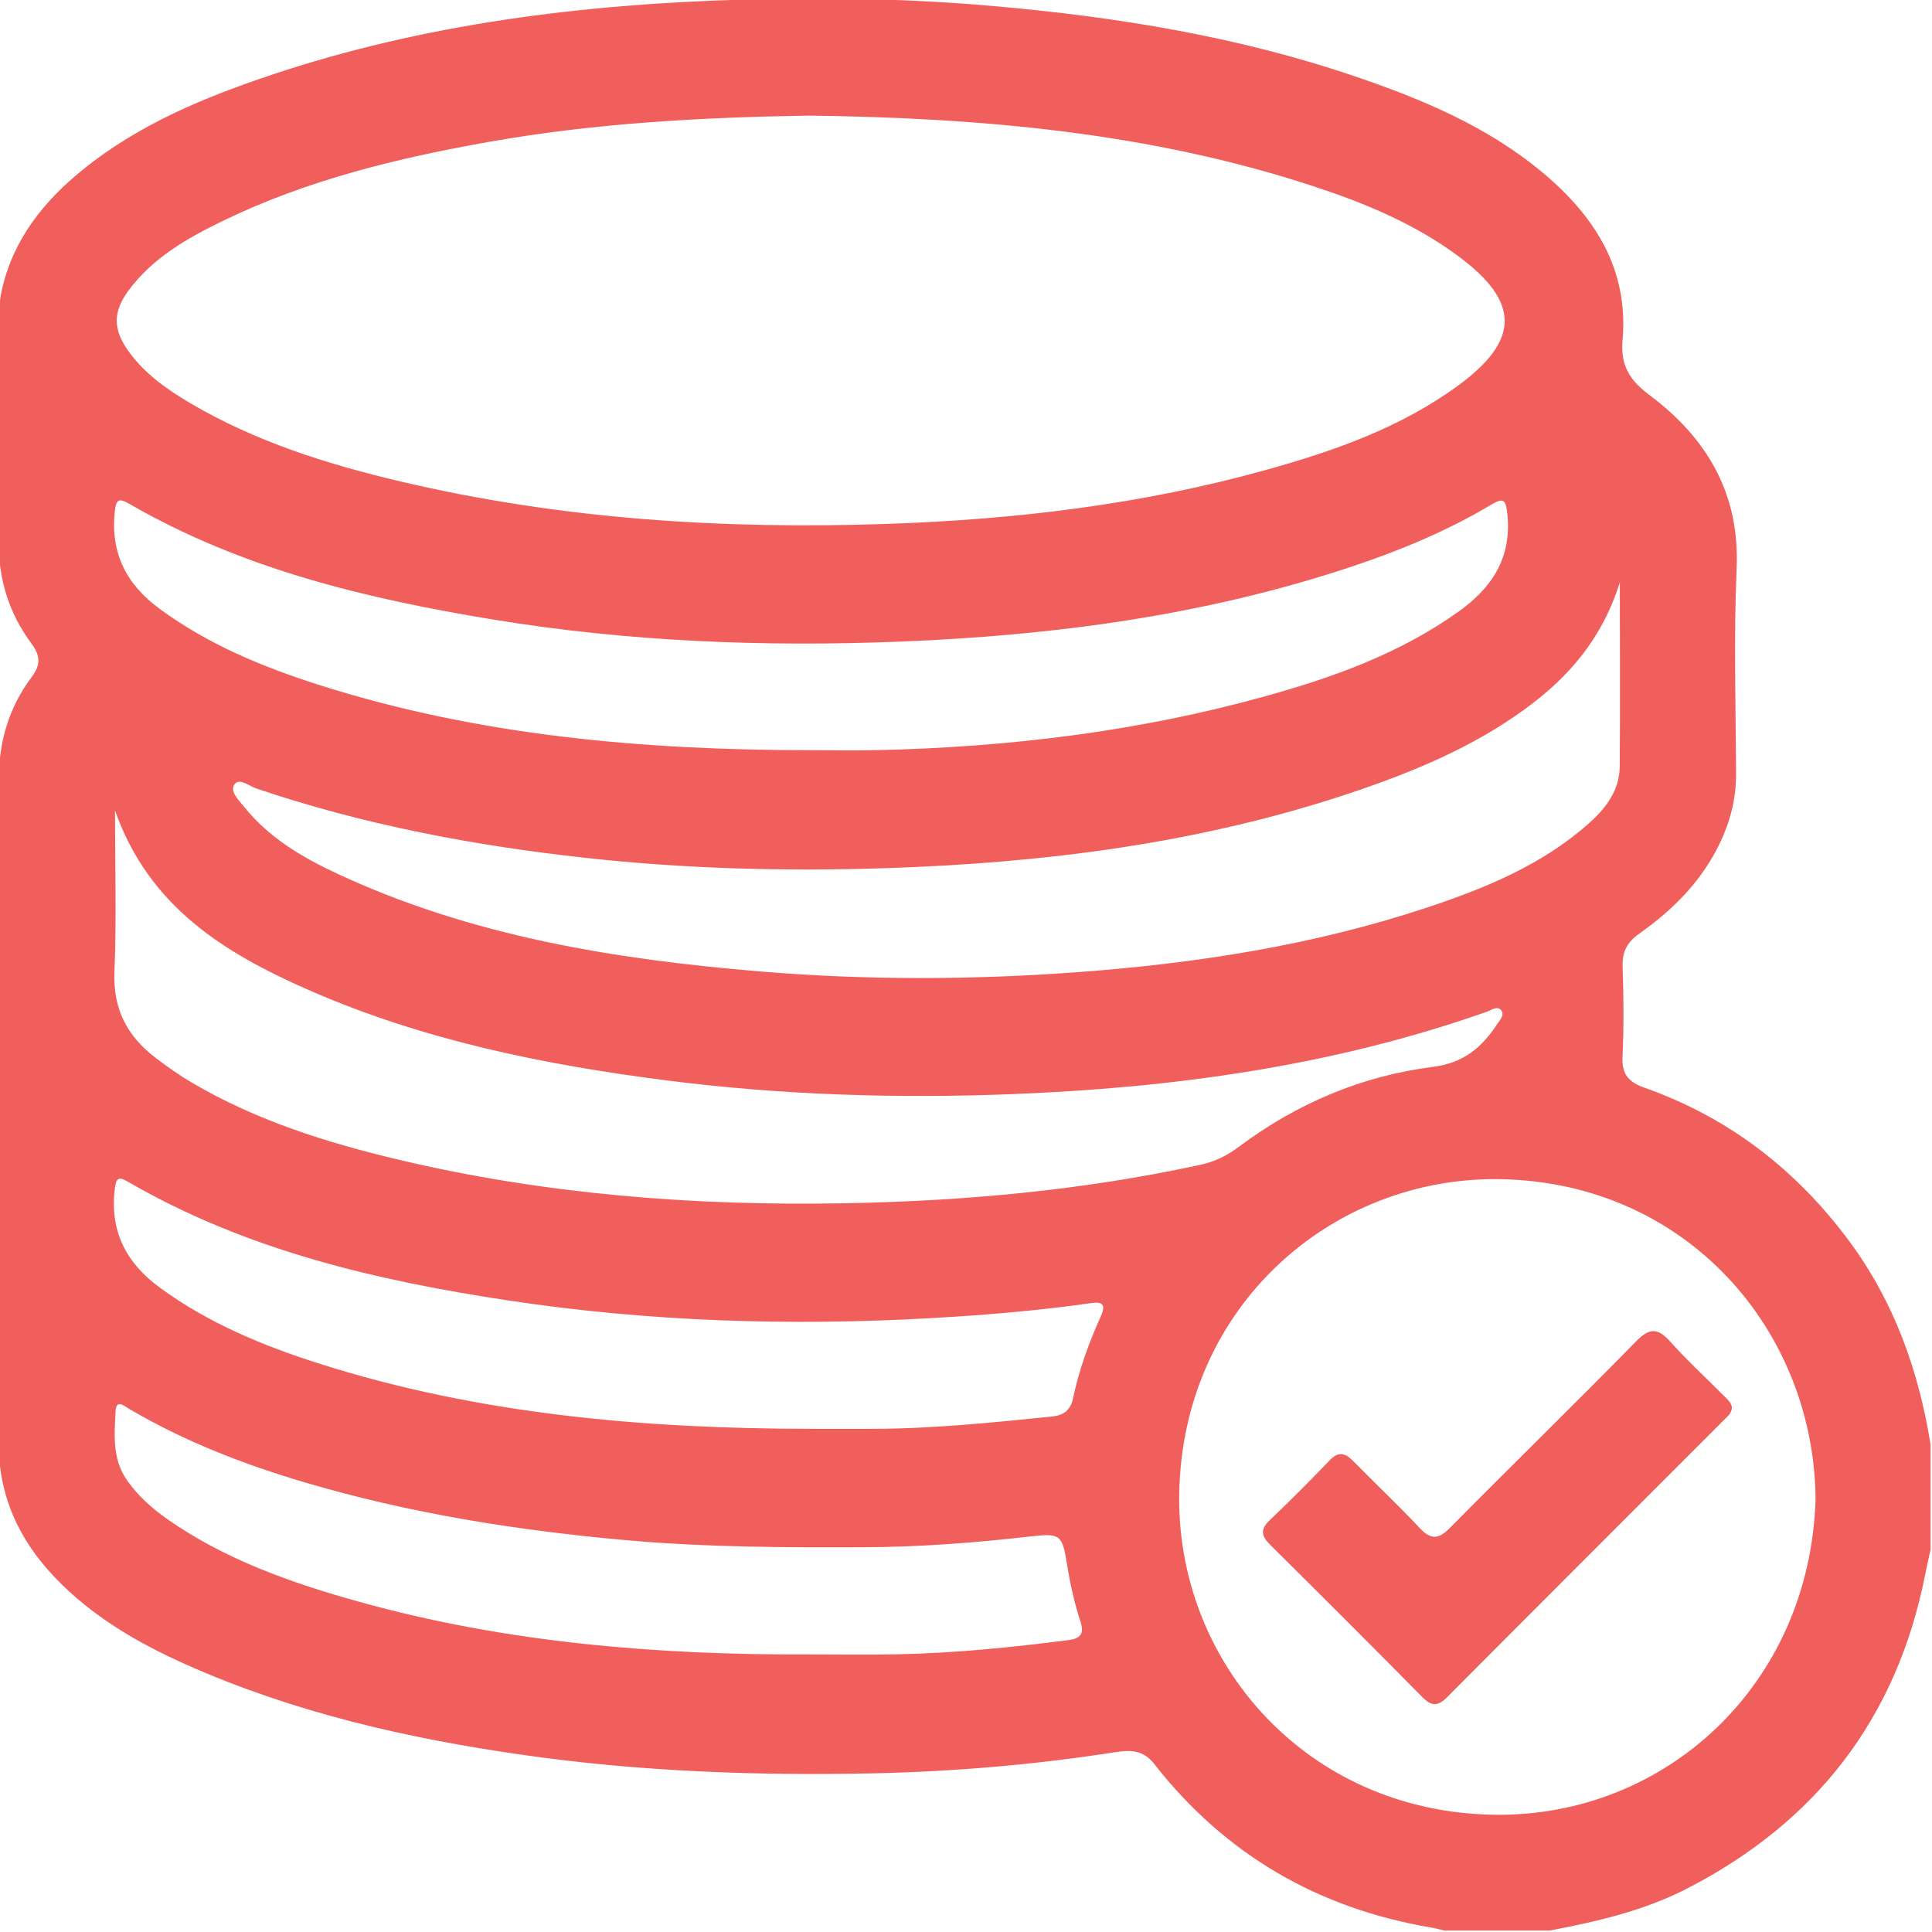 <svg width="512" height="512" viewBox="0 0 512 512" fill="none" xmlns="http://www.w3.org/2000/svg">
<g clip-path="url(#clip0_1581_2917)">
<g clip-path="url(#clip1_1581_2917)">
<path d="M410.714 511.607C401.393 511.607 392.071 511.607 382.737 511.607C381.611 511.344 380.485 511.019 379.347 510.831C349.331 505.764 324.695 491.501 305.914 467.503C302.836 463.574 299.383 463.749 295.292 464.387C274.234 467.665 253.026 469.467 231.719 469.943C200.577 470.618 169.522 469.492 138.63 465.075C107.863 460.684 77.797 453.815 49.282 441.103C36.433 435.372 24.359 428.328 14.549 418.043C4.89 407.921 -0.465 396.21 -0.39 381.721C-0.09 323.453 -0.202 265.185 -0.327 206.917C-0.352 196.682 2.313 187.499 8.406 179.403C10.846 176.163 10.696 173.723 8.331 170.545C2.413 162.562 -0.427 153.566 -0.327 143.494C-0.14 124.351 -0.277 105.208 -0.252 86.064C-0.252 82.912 -0.202 79.771 0.524 76.643C3.601 63.33 11.584 53.358 21.906 45C36.77 32.951 54.175 25.782 72.054 19.801C112.493 6.289 154.357 1.134 196.748 -0.105C219.032 -0.756 241.315 -0.343 263.574 1.634C296.005 4.499 327.948 9.667 358.84 20.152C376.682 26.207 394.086 33.439 408.787 45.714C422.638 57.275 431.634 71.313 429.995 90.181C429.432 96.712 431.759 100.691 437.064 104.645C452.254 116.005 461.1 130.682 460.224 150.689C459.436 168.806 459.999 186.973 460.074 205.115C460.099 211.584 458.56 217.627 455.795 223.408C451.002 233.455 443.408 241.075 434.462 247.393C431.284 249.633 429.87 252.148 430.007 256.101C430.283 264.084 430.358 272.092 429.982 280.062C429.77 284.741 431.584 286.768 435.876 288.282C458.172 296.177 476.101 310.028 490.14 329.021C501.988 345.049 508.445 363.216 511.61 382.709C511.61 392.031 511.61 401.352 511.61 410.686C511.122 412.951 510.597 415.215 510.146 417.493C502.614 455.341 481.381 482.805 447.211 500.422C435.725 506.365 423.289 509.217 410.714 511.607ZM214.202 30.637C186.225 31.1 157.836 32.601 129.734 37.568C105.423 41.872 81.501 47.653 59.142 58.501C49.67 63.093 40.512 68.272 34.068 76.981C29.877 82.649 29.927 87.303 34.018 93.021C38.272 98.977 44.115 103.118 50.308 106.772C67.7 117.044 86.743 123.025 106.237 127.617C148.627 137.601 191.668 140.329 235.097 138.84C268.967 137.689 302.423 133.71 335.142 124.639C353.322 119.596 371.101 113.416 386.529 102.092C402.832 90.118 402.794 80.034 386.604 67.985C374.98 59.327 361.742 53.846 348.104 49.367C304.751 35.116 259.946 31.212 214.202 30.637ZM481.144 397.423C480.843 352.768 447.161 313.331 397.552 312.493C353.259 311.754 313.421 345.874 312.508 395.759C311.695 440.264 346.053 480.277 396.138 480.928C441.156 481.516 479.555 446.72 481.144 397.423ZM429.269 154.342C424.54 169.419 415.569 179.579 404.17 187.886C390.144 198.121 374.292 204.652 358.026 210.108C317.926 223.558 276.399 228.725 234.359 230.089C207.921 230.94 181.483 230.239 155.121 227.336C125.43 224.071 96.265 218.553 67.925 208.957C65.998 208.306 63.396 206.016 62.107 207.905C60.843 209.757 63.321 212.097 64.735 213.861C71.266 221.994 80.024 227.174 89.258 231.478C124.779 248.069 162.791 254.225 201.415 257.44C229.304 259.767 257.23 259.705 285.17 257.665C316.8 255.351 347.954 250.546 378.133 240.524C393.648 235.369 408.762 229.201 421.212 218.065C425.691 214.061 429.194 209.357 429.244 203.113C429.382 187.348 429.269 171.571 429.269 154.342ZM30.477 214.775C30.477 229.751 30.902 243.702 30.327 257.615C29.927 267.475 33.768 274.657 41.25 280.349C44.29 282.664 47.418 284.891 50.709 286.831C67.8 296.915 86.518 302.796 105.661 307.338C144.386 316.509 183.71 319.587 223.448 318.886C255.291 318.323 286.821 315.47 317.988 308.714C321.867 307.876 325.12 306.299 328.248 303.959C343.6 292.461 360.817 285.117 379.81 282.727C387.867 281.713 392.797 277.522 396.826 271.303C397.514 270.252 398.815 268.976 397.827 267.737C396.788 266.449 395.349 267.65 394.161 268.075C353.297 282.514 310.869 288.307 267.853 289.971C237.437 291.147 207.02 290.196 176.729 286.33C144.085 282.164 112.08 275.633 81.801 262.37C59.617 252.611 39.486 240.399 30.477 214.775ZM214.878 198.809C220.858 198.809 226.852 198.934 232.832 198.784C267.365 197.984 301.473 193.867 334.829 184.646C353.172 179.579 370.989 173.222 386.679 161.974C395.562 155.606 400.68 147.598 399.453 136.137C399.053 132.421 398.452 131.796 395.162 133.76C383.401 140.779 370.801 145.984 357.826 150.288C319.139 163.125 279.139 168.418 238.65 170.032C202.541 171.471 166.469 170.057 130.723 164.189C97.103 158.671 64.184 150.801 34.281 133.535C31.566 131.958 30.752 132.246 30.415 135.587C29.263 146.635 33.517 154.893 42.313 161.349C55.1 170.745 69.489 176.713 84.441 181.48C126.856 195.018 170.661 198.784 214.878 198.809ZM215.078 378.656C220.558 378.656 226.051 378.668 231.531 378.656C247.359 378.606 263.074 376.991 278.801 375.39C281.904 375.077 283.706 373.663 284.344 370.66C285.92 363.128 288.523 355.934 291.676 348.952C292.927 346.187 292.702 344.836 289.223 345.324C275.223 347.326 261.159 348.502 247.033 349.303C209.535 351.442 172.162 350.266 135.052 344.686C99.706 339.368 65.085 331.298 33.718 313.068C31.203 311.604 30.74 312.543 30.427 315.045C29.063 326.281 33.417 334.701 42.401 341.27C55.213 350.641 69.614 356.597 84.566 361.364C127.019 374.865 170.848 378.618 215.078 378.656ZM214.49 438.438C222.135 438.438 229.779 438.563 237.424 438.412C252.739 438.125 267.941 436.598 283.13 434.646C286.671 434.196 287.297 432.695 286.321 429.704C284.719 424.787 283.606 419.77 282.792 414.665C281.504 406.607 281.016 406.269 272.883 407.195C258.332 408.859 243.743 409.973 229.104 410.035C208.146 410.123 187.214 410.048 166.281 408.196C137.204 405.619 108.539 401.077 80.537 392.782C64.384 388.002 48.744 381.909 34.168 373.338C32.967 372.625 30.79 370.686 30.627 373.964C30.302 380.245 29.714 386.663 33.668 392.294C36.583 396.448 40.299 399.751 44.403 402.628C59.78 413.364 77.184 419.469 95.026 424.449C134.088 435.335 174.126 438.613 214.49 438.438Z" fill="#F15F5C"/>
<path d="M458.995 373.059C458.882 374.536 457.781 375.387 456.855 376.312C432.394 400.798 407.896 425.259 383.485 449.795C381.021 452.272 379.331 452.185 376.929 449.745C363.591 436.245 350.179 422.844 336.703 409.482C334.389 407.192 333.788 405.44 336.441 402.913C341.871 397.758 347.151 392.44 352.331 387.035C354.645 384.62 356.397 384.946 358.562 387.148C364.392 393.091 370.473 398.784 376.153 404.852C379.119 408.018 381.133 408.068 384.236 404.915C400.614 388.349 417.305 372.083 433.608 355.443C437.262 351.714 439.451 351.977 442.717 355.63C447.146 360.585 452.076 365.102 456.755 369.819C457.694 370.77 458.782 371.608 458.995 373.059Z" fill="#F15F5C"/>
</g>
</g>
<defs>
<clipPath id="clip0_1581_2917">
<rect width="512" height="512" fill="white"/>
</clipPath>
<clipPath id="clip1_1581_2917">
<rect width="512" height="512" fill="white" transform="translate(-0.391 -0.391)"/>
</clipPath>
</defs>
</svg>

